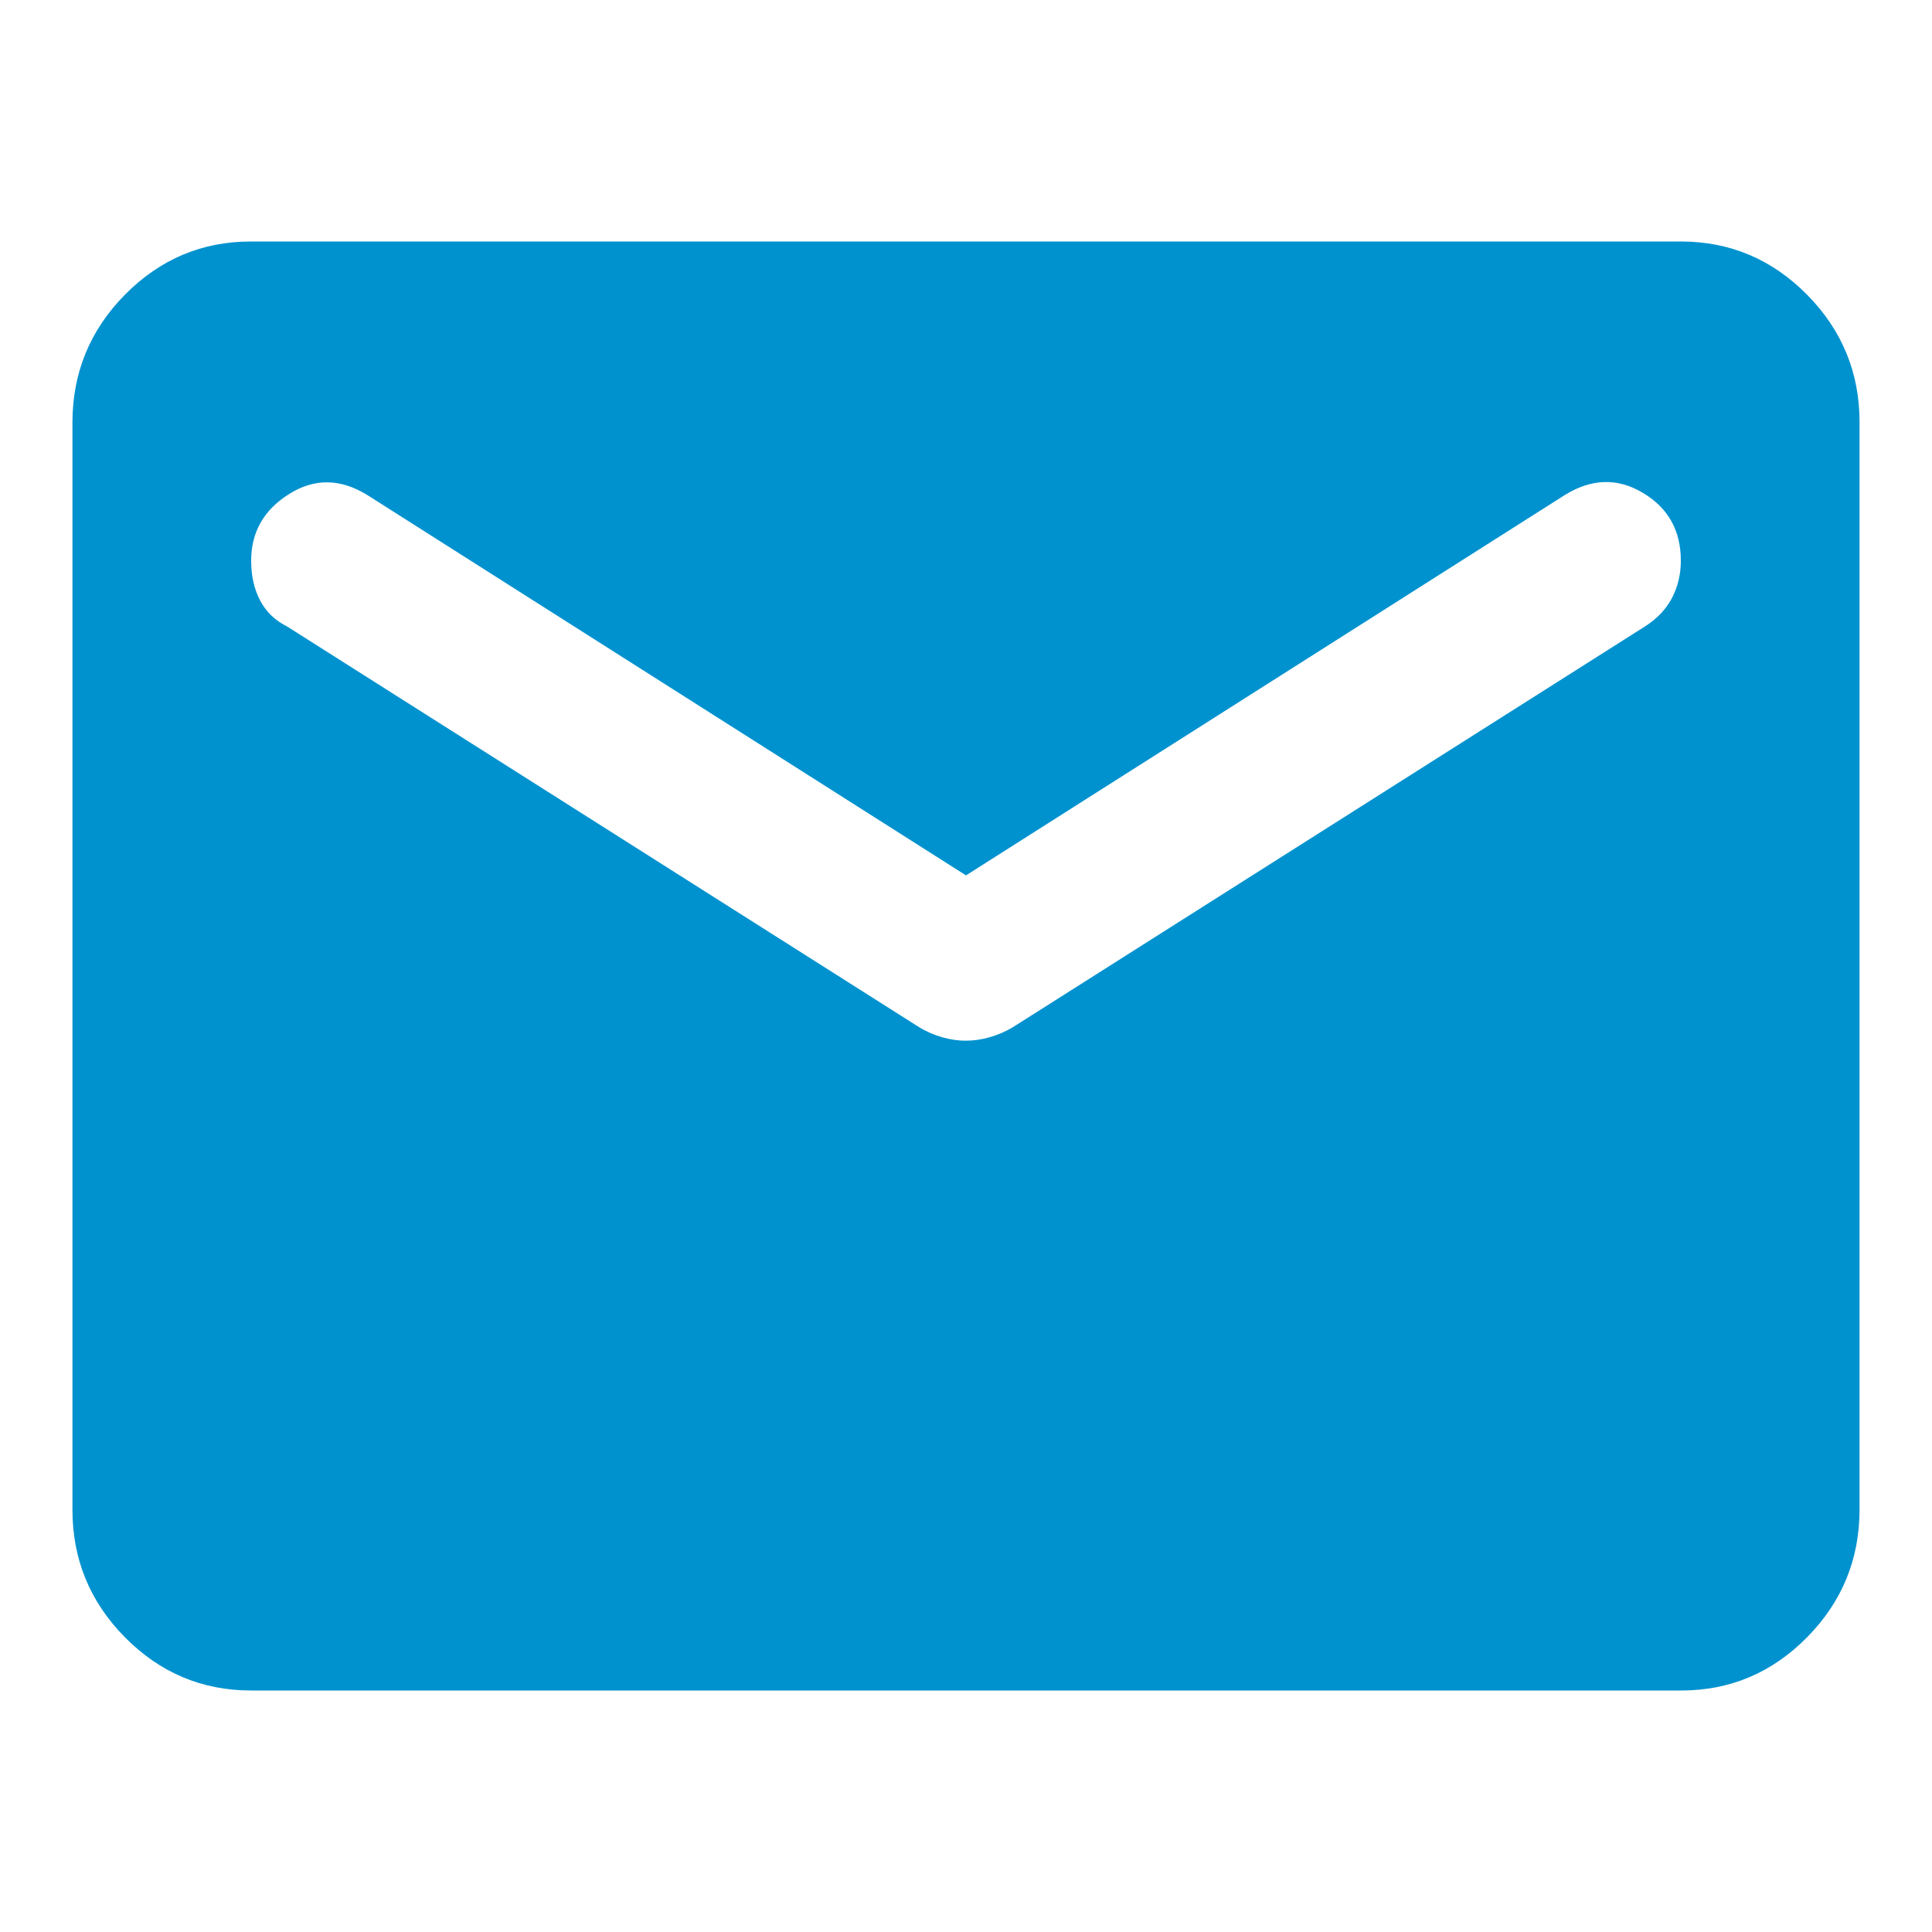 <svg width="20" height="20" viewBox="0 0 20 20" fill="none" xmlns="http://www.w3.org/2000/svg">
<path d="M2.6 17.5C2.091 17.5 1.656 17.316 1.293 16.949C0.93 16.581 0.749 16.14 0.75 15.625V4.375C0.75 3.859 0.931 3.418 1.294 3.05C1.657 2.683 2.092 2.499 2.6 2.5H17.4C17.909 2.5 18.344 2.684 18.707 3.051C19.07 3.419 19.251 3.86 19.25 4.375V15.625C19.25 16.141 19.069 16.582 18.706 16.95C18.343 17.317 17.908 17.501 17.4 17.5H2.6ZM10 10.773C10.077 10.773 10.158 10.762 10.243 10.738C10.328 10.714 10.409 10.679 10.486 10.633L17.03 6.484C17.153 6.406 17.246 6.308 17.308 6.191C17.369 6.073 17.4 5.945 17.4 5.805C17.4 5.492 17.269 5.258 17.007 5.102C16.745 4.945 16.475 4.953 16.198 5.125L10 9.062L3.803 5.125C3.525 4.953 3.255 4.949 2.993 5.114C2.731 5.278 2.6 5.508 2.6 5.805C2.6 5.961 2.631 6.098 2.692 6.215C2.754 6.333 2.847 6.423 2.97 6.484L9.514 10.633C9.591 10.68 9.673 10.715 9.758 10.739C9.843 10.762 9.924 10.774 10 10.773Z" fill="#0092CF"/>
</svg>
